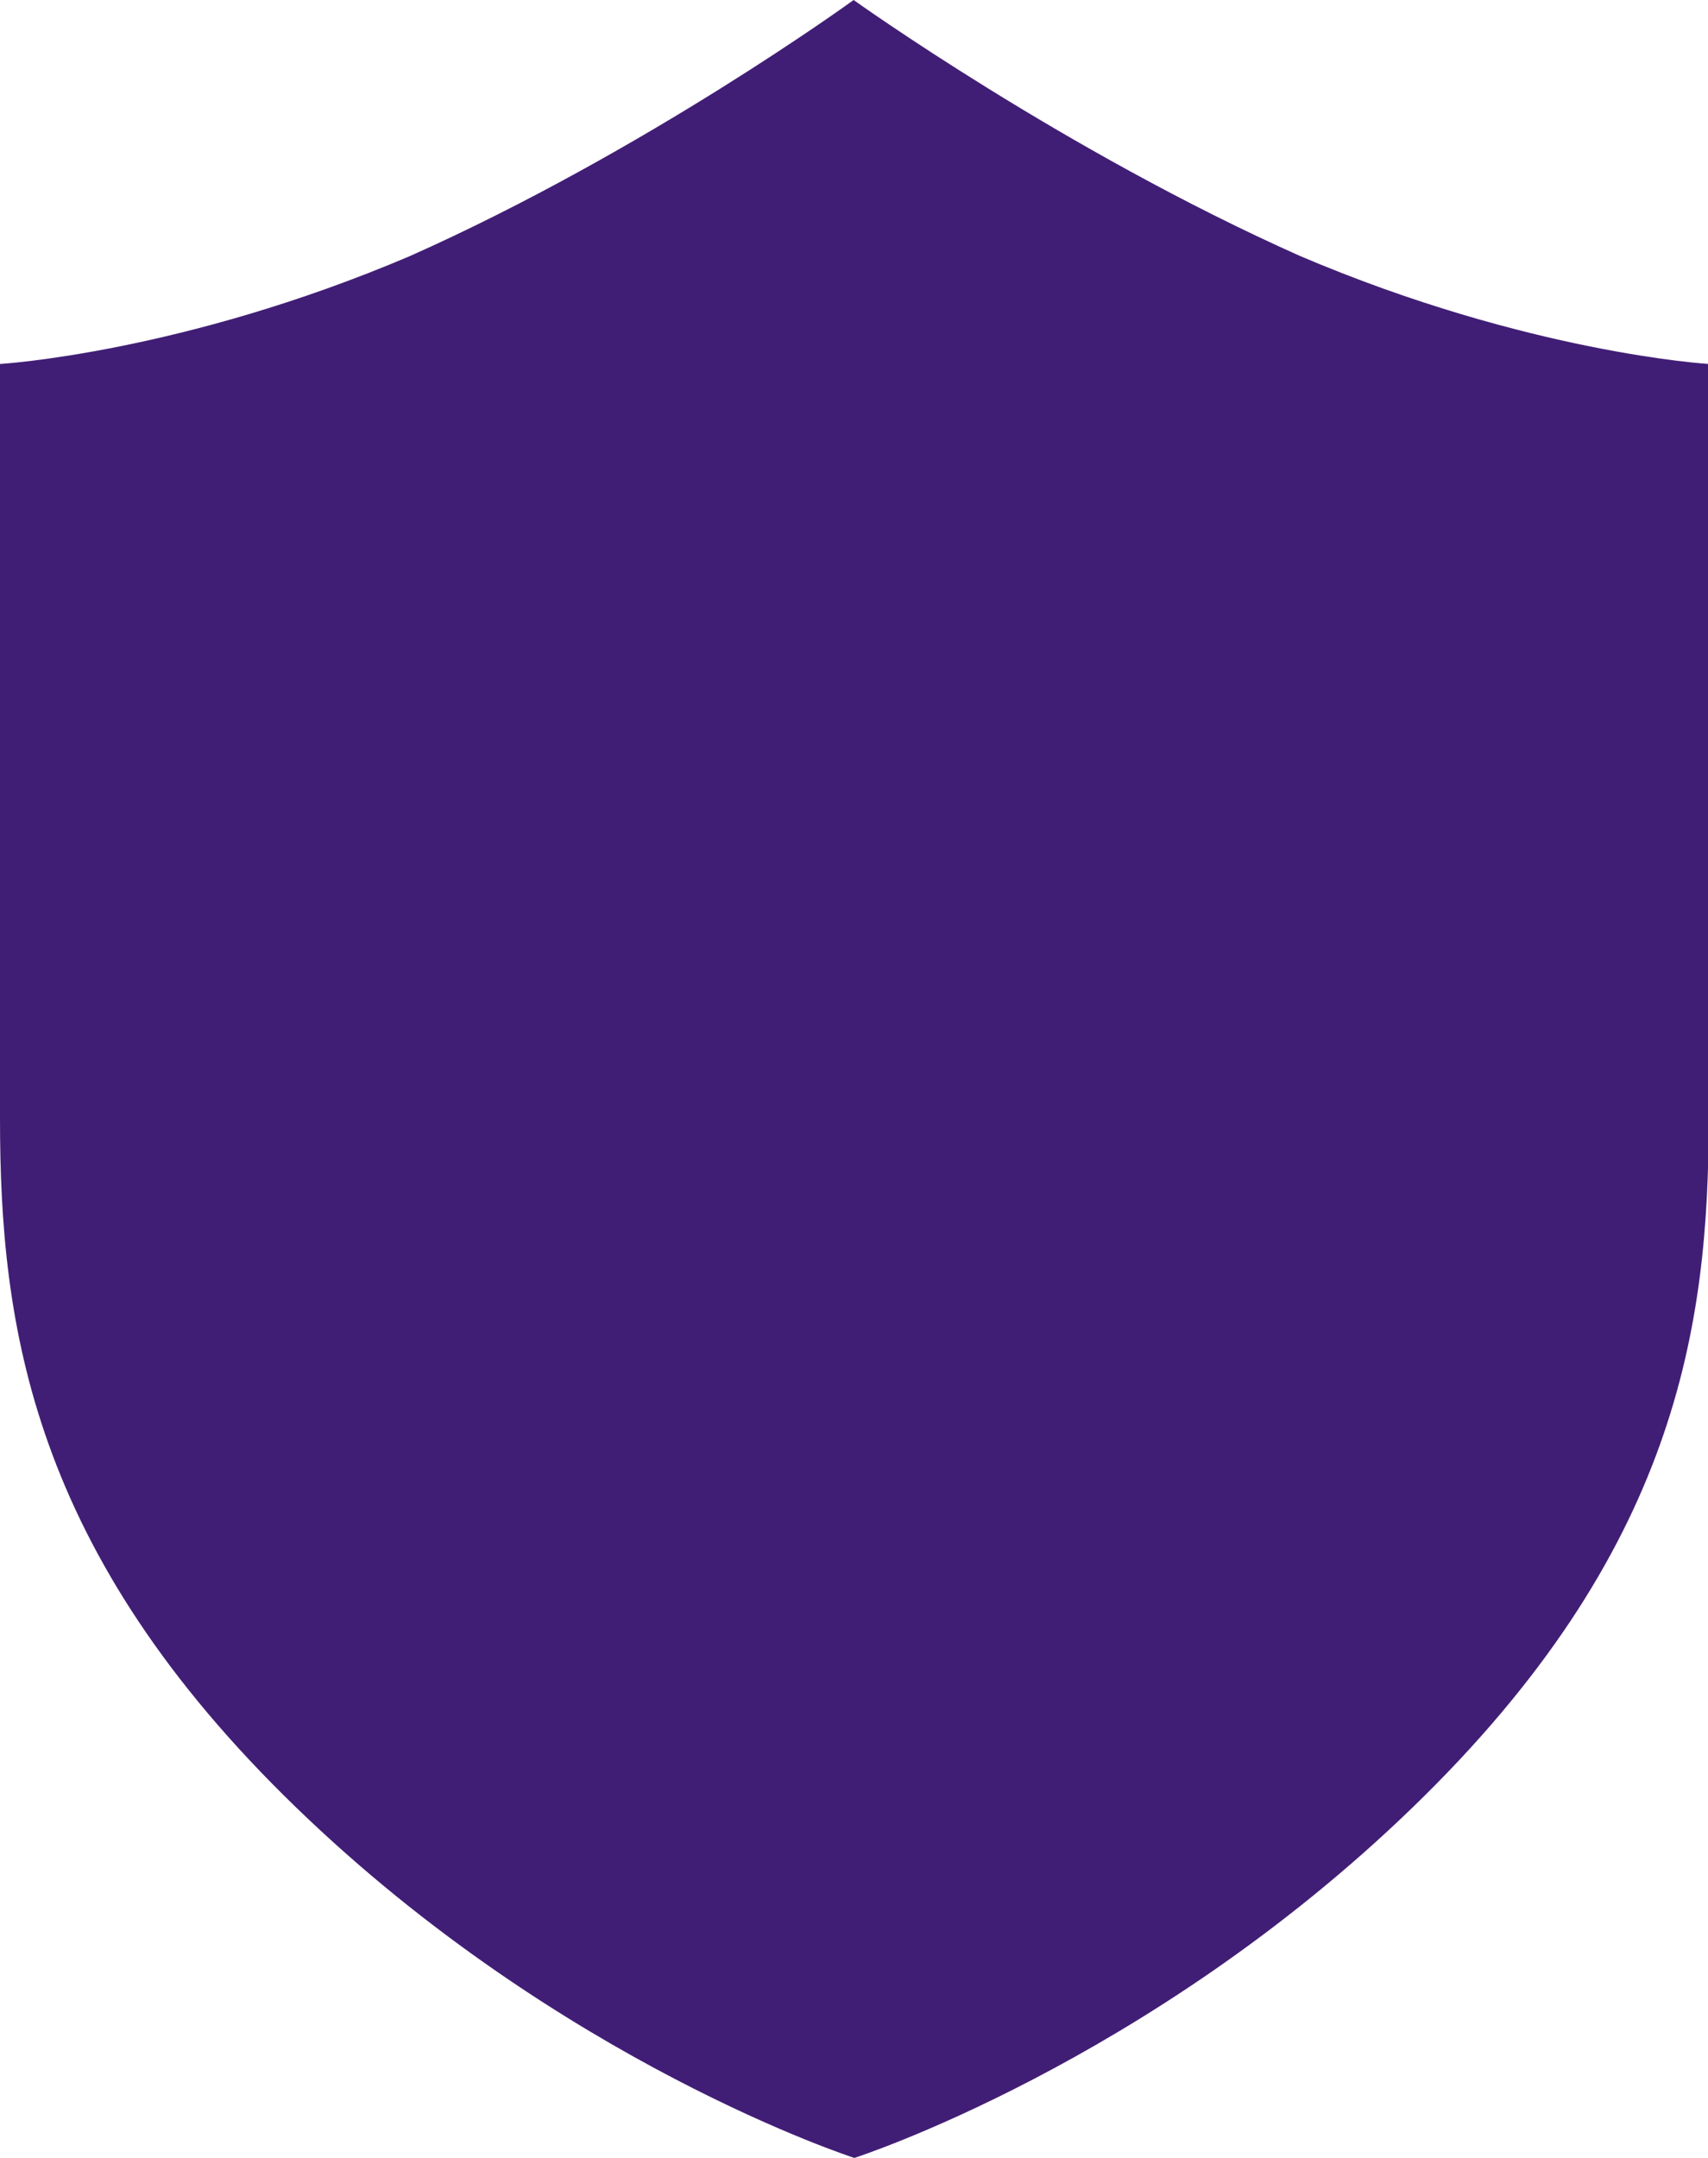 <?xml version="1.0" encoding="utf-8"?>
<!-- Generator: Adobe Illustrator 18.0.0, SVG Export Plug-In . SVG Version: 6.00 Build 0)  -->
<!DOCTYPE svg PUBLIC "-//W3C//DTD SVG 1.1//EN" "http://www.w3.org/Graphics/SVG/1.1/DTD/svg11.dtd">
<svg version="1.1" id="Layer_1" xmlns="http://www.w3.org/2000/svg" xmlns:xlink="http://www.w3.org/1999/xlink" x="0px" y="0px"
	 viewBox="31.1 0 237.5 300" enable-background="new 31.1 0 237.5 300" xml:space="preserve">
<path fill="#411E75" d="M211.9,35.6C179.1,21,149.8,0,149.8,0s-28.9,21-61.7,35.6c-31.7,13.5-57,15-57,15s0,76,0,104.9
	s4.4,60.2,41.2,95.8s77.6,48.7,77.6,48.7s40.8-13.1,77.6-48.7s41.2-66.9,41.2-95.8s0-104.9,0-104.9S243.6,49.1,211.9,35.6z"/>
</svg>
